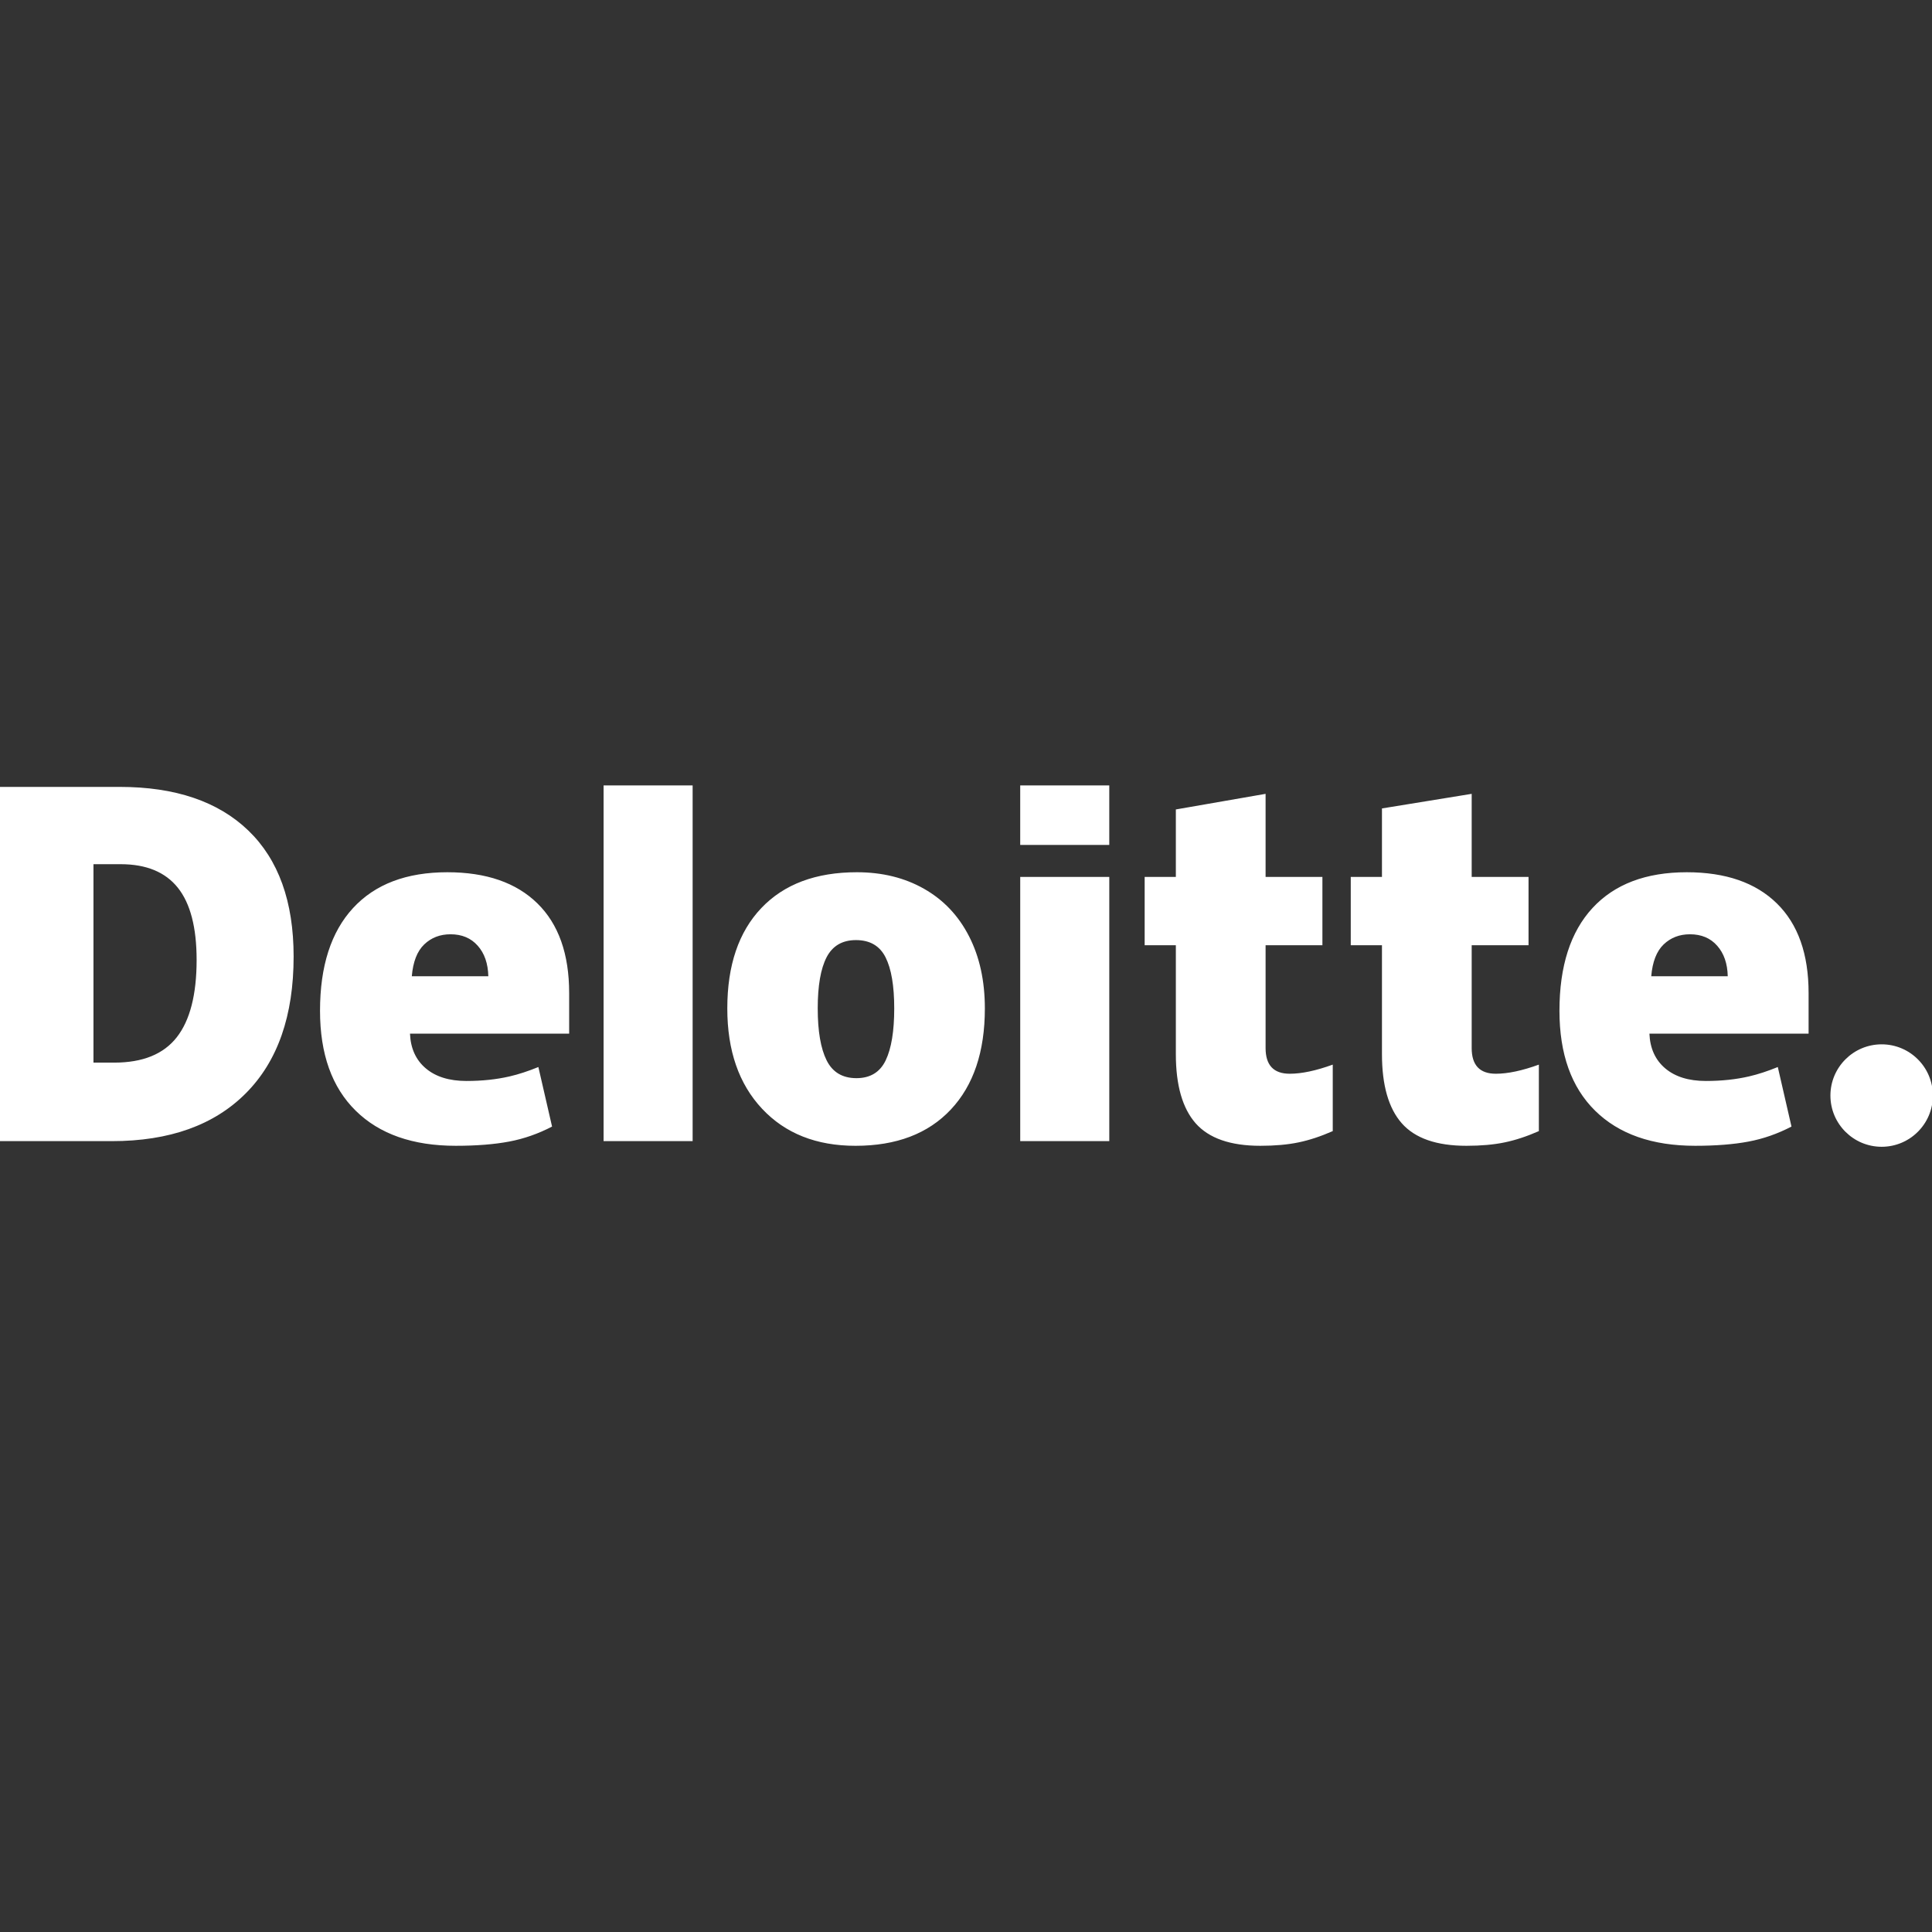 <svg xmlns="http://www.w3.org/2000/svg" xmlns:xlink="http://www.w3.org/1999/xlink" xmlns:serif="http://www.serif.com/" width="100%" height="100%" viewBox="0 0 150 150" xml:space="preserve" style="fill-rule:evenodd;clip-rule:evenodd;stroke-linejoin:round;stroke-miterlimit:2;"><rect x="0" y="0" width="150" height="150" fill="#333333" stroke="none"/>    <g transform="matrix(0.187,0,0,0.187,2.84217e-14,60.978)">        <g transform="matrix(0.321,0,0,0.321,-3.19238e-14,-12.13)">            <path d="M2367.49,438.961C2367.49,402.379 2397.2,372.701 2433.76,372.701C2470.34,372.701 2500,402.379 2500,438.961C2500,475.542 2470.34,505.204 2433.76,505.204C2397.2,505.204 2367.49,475.542 2367.49,438.961" style="fill:white;fill-rule:nonzero;"></path>        </g>        <g transform="matrix(0.321,0,0,0.321,-3.19238e-14,-12.13)">            <path d="M254.307,263.483C254.307,221.514 246.199,190.377 229.98,170.091C213.738,149.827 189.142,139.704 156.066,139.704L120.887,139.704L120.887,396.351L147.805,396.351C184.539,396.351 211.458,385.457 228.6,363.602C245.719,341.786 254.31,308.405 254.31,263.483M379.775,259.109C379.775,335.571 359.223,394.491 318.115,435.845C277.009,477.219 219.224,497.905 144.735,497.905L0,497.905L0,39.738L154.841,39.738C226.661,39.738 282.109,58.548 321.183,96.146C360.239,133.763 379.775,188.06 379.775,259.115M780.693,497.903L895.862,497.903L895.862,37.813L780.693,37.813L780.693,497.903ZM1057.66,326.286C1057.66,355.62 1061.49,377.995 1069.14,393.37C1076.81,408.768 1089.66,416.456 1107.71,416.456C1125.59,416.456 1138.22,408.768 1145.58,393.37C1152.94,377.995 1156.61,355.62 1156.61,326.286C1156.61,297.105 1152.89,275.094 1145.43,260.238C1137.95,245.337 1125.2,237.88 1107.12,237.88C1089.44,237.88 1076.81,245.303 1069.14,260.063C1061.49,274.846 1057.65,296.913 1057.65,326.286M1273.83,326.286C1273.83,382.175 1259.18,425.775 1229.81,457.026C1200.46,488.296 1159.37,503.942 1106.55,503.942C1055.89,503.942 1015.57,487.951 985.643,455.97C955.676,423.992 940.702,380.775 940.702,326.289C940.702,270.57 955.372,227.277 984.743,196.411C1014.11,165.541 1055.3,150.109 1108.33,150.109C1141.1,150.109 1170.09,157.261 1195.2,171.544C1220.34,185.825 1239.74,206.286 1253.37,232.936C1267.02,259.546 1273.83,290.684 1273.83,326.286M1319.57,497.903L1434.76,497.903L1434.76,156.149L1319.57,156.149L1319.57,497.903ZM1319.56,114.809L1434.75,114.809L1434.75,37.796L1319.56,37.796L1319.56,114.809ZM1668.13,410.736C1683.68,410.736 1702.2,406.784 1723.8,398.944L1723.8,484.934C1708.27,491.759 1693.51,496.647 1679.47,499.542C1665.44,502.477 1648.97,503.934 1630.12,503.934C1591.45,503.934 1563.58,494.214 1546.45,474.808C1529.41,455.408 1520.86,425.614 1520.86,385.409L1520.86,244.524L1480.52,244.524L1480.52,156.18L1520.86,156.18L1520.86,68.903L1636.93,48.715L1636.93,156.177L1710.42,156.177L1710.42,244.527L1636.93,244.527L1636.93,377.546C1636.93,399.672 1647.34,410.736 1668.13,410.736M1934.72,410.736C1950.27,410.736 1968.79,406.784 1990.39,398.944L1990.39,484.934C1974.88,491.759 1960.1,496.647 1946.07,499.542C1932.01,502.477 1915.6,503.934 1896.72,503.934C1858.05,503.934 1830.17,494.214 1813.08,474.808C1796,455.408 1787.45,425.614 1787.45,385.409L1787.45,244.524L1747.09,244.524L1747.09,156.18L1787.45,156.18L1787.45,67.582L1903.5,48.715L1903.5,156.177L1977.03,156.177L1977.03,244.527L1903.5,244.527L1903.5,377.546C1903.5,399.672 1913.92,410.736 1934.72,410.736M2135.74,284.653C2137.31,265.942 2142.66,252.231 2151.78,243.471C2160.95,234.728 2172.26,230.356 2185.8,230.356C2200.56,230.356 2212.3,235.264 2221,245.156C2229.76,254.991 2234.32,268.166 2234.69,284.653L2135.74,284.653ZM2298.17,190.399C2270.79,163.56 2231.95,150.118 2181.7,150.118C2128.87,150.118 2088.22,165.553 2059.73,196.419C2031.26,227.289 2017.02,271.575 2017.02,329.289C2017.02,385.175 2032.41,428.276 2063.13,458.53C2093.86,488.784 2137.02,503.931 2192.6,503.931C2219.29,503.931 2242.26,502.111 2261.51,498.487C2280.64,494.903 2299.16,488.42 2317.13,479.064L2299.43,402.046C2286.38,407.38 2273.95,411.481 2262.22,414.181C2245.27,418.116 2226.67,420.088 2206.42,420.088C2184.22,420.088 2166.7,414.664 2153.86,403.813C2141.01,392.941 2134.16,377.947 2133.38,358.852L2339.26,358.852L2339.26,306.376C2339.26,255.895 2325.57,217.222 2298.17,190.399M532.637,284.653C534.209,265.942 539.56,252.231 548.684,243.471C557.828,234.728 569.16,230.356 582.718,230.356C597.441,230.356 609.176,235.264 617.899,245.156C626.659,254.991 631.203,268.166 631.607,284.653L532.637,284.653ZM695.087,190.399C667.689,163.56 628.864,150.118 578.594,150.118C525.754,150.118 485.128,165.553 456.655,196.419C428.184,227.289 413.921,271.575 413.921,329.289C413.921,385.175 429.296,428.276 460.05,458.53C490.764,488.784 533.921,503.931 589.505,503.931C616.192,503.931 639.162,502.111 658.409,498.487C677.544,494.903 696.066,488.42 714.049,479.064L696.334,402.046C683.276,407.38 670.853,411.481 659.138,414.181C642.153,418.116 623.575,420.088 603.325,420.088C581.143,420.088 563.603,414.664 550.756,403.813C537.889,392.941 531.065,377.947 530.281,358.852L736.156,358.852L736.156,306.376C736.156,255.895 722.468,217.222 695.087,190.399" style="fill:white;fill-rule:nonzero;"></path>        </g>    </g></svg>